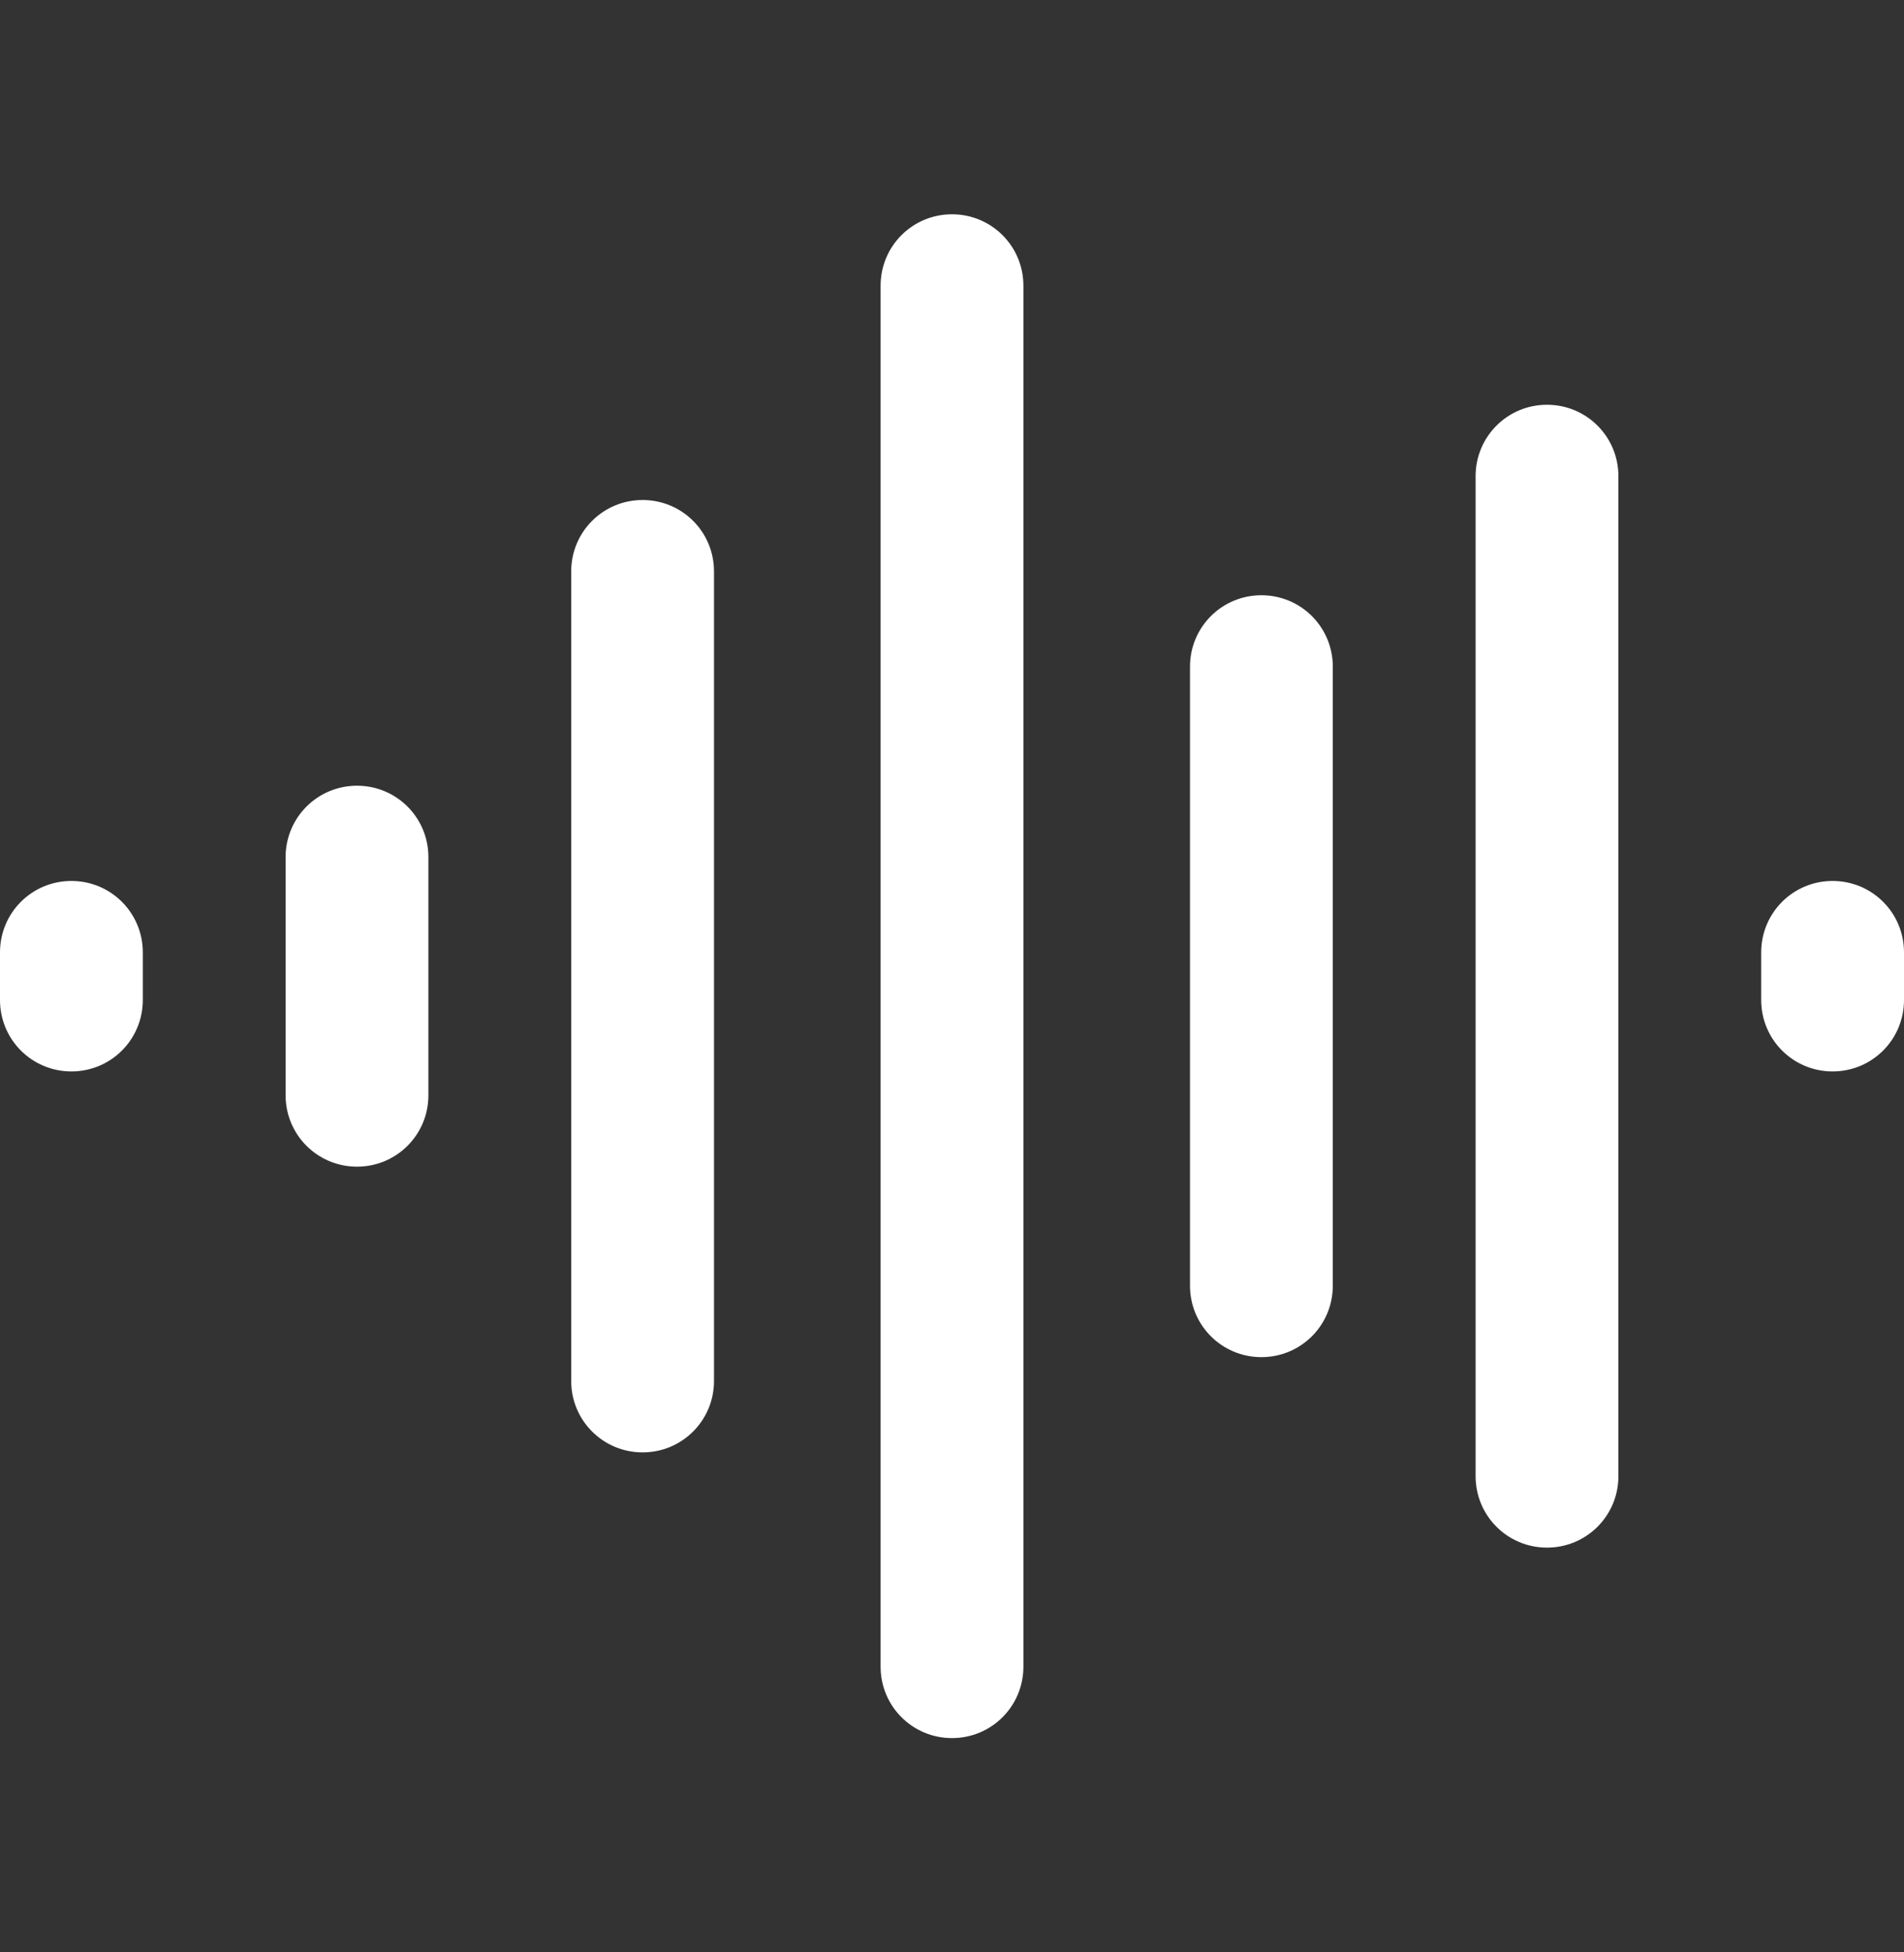 <svg width="40" height="41" viewBox="0 0 40 41" fill="none" xmlns="http://www.w3.org/2000/svg">
<rect x="0" y="0" width="40" height="41" fill="#333333" stroke="none"/>
<path d="M20 4.5C20.831 4.5 21.5 5.169 21.5 6V35C21.5 35.831 20.831 36.5 20 36.5C19.169 36.5 18.5 35.831 18.5 35V6C18.5 5.169 19.169 4.5 20 4.5ZM32.5 8.5C33.331 8.5 34 9.169 34 10V31C34 31.831 33.331 32.5 32.5 32.5C31.669 32.5 31 31.831 31 31V10C31 9.169 31.669 8.5 32.5 8.5ZM13.5 10.5C14.331 10.5 15 11.169 15 12V29C15 29.831 14.331 30.5 13.5 30.5C12.669 30.5 12 29.831 12 29V12C12 11.169 12.669 10.5 13.5 10.5ZM26.5 12.5C27.331 12.5 28 13.169 28 14V27C28 27.831 27.331 28.5 26.5 28.5C25.669 28.5 25 27.831 25 27V14C25 13.169 25.669 12.5 26.5 12.5ZM7.5 16.5C8.331 16.5 9 17.169 9 18V23C9 23.831 8.331 24.5 7.5 24.5C6.669 24.5 6 23.831 6 23V18C6 17.169 6.669 16.5 7.5 16.5ZM1.5 18.5C2.331 18.5 3 19.169 3 20V21C3 21.831 2.331 22.5 1.5 22.5C0.669 22.5 0 21.831 0 21V20C0 19.169 0.669 18.5 1.5 18.5ZM38.5 18.5C39.331 18.5 40 19.169 40 20V21C40 21.831 39.331 22.5 38.5 22.5C37.669 22.5 37 21.831 37 21V20C37 19.169 37.669 18.5 38.5 18.5Z" fill="#fff"/>
</svg>
